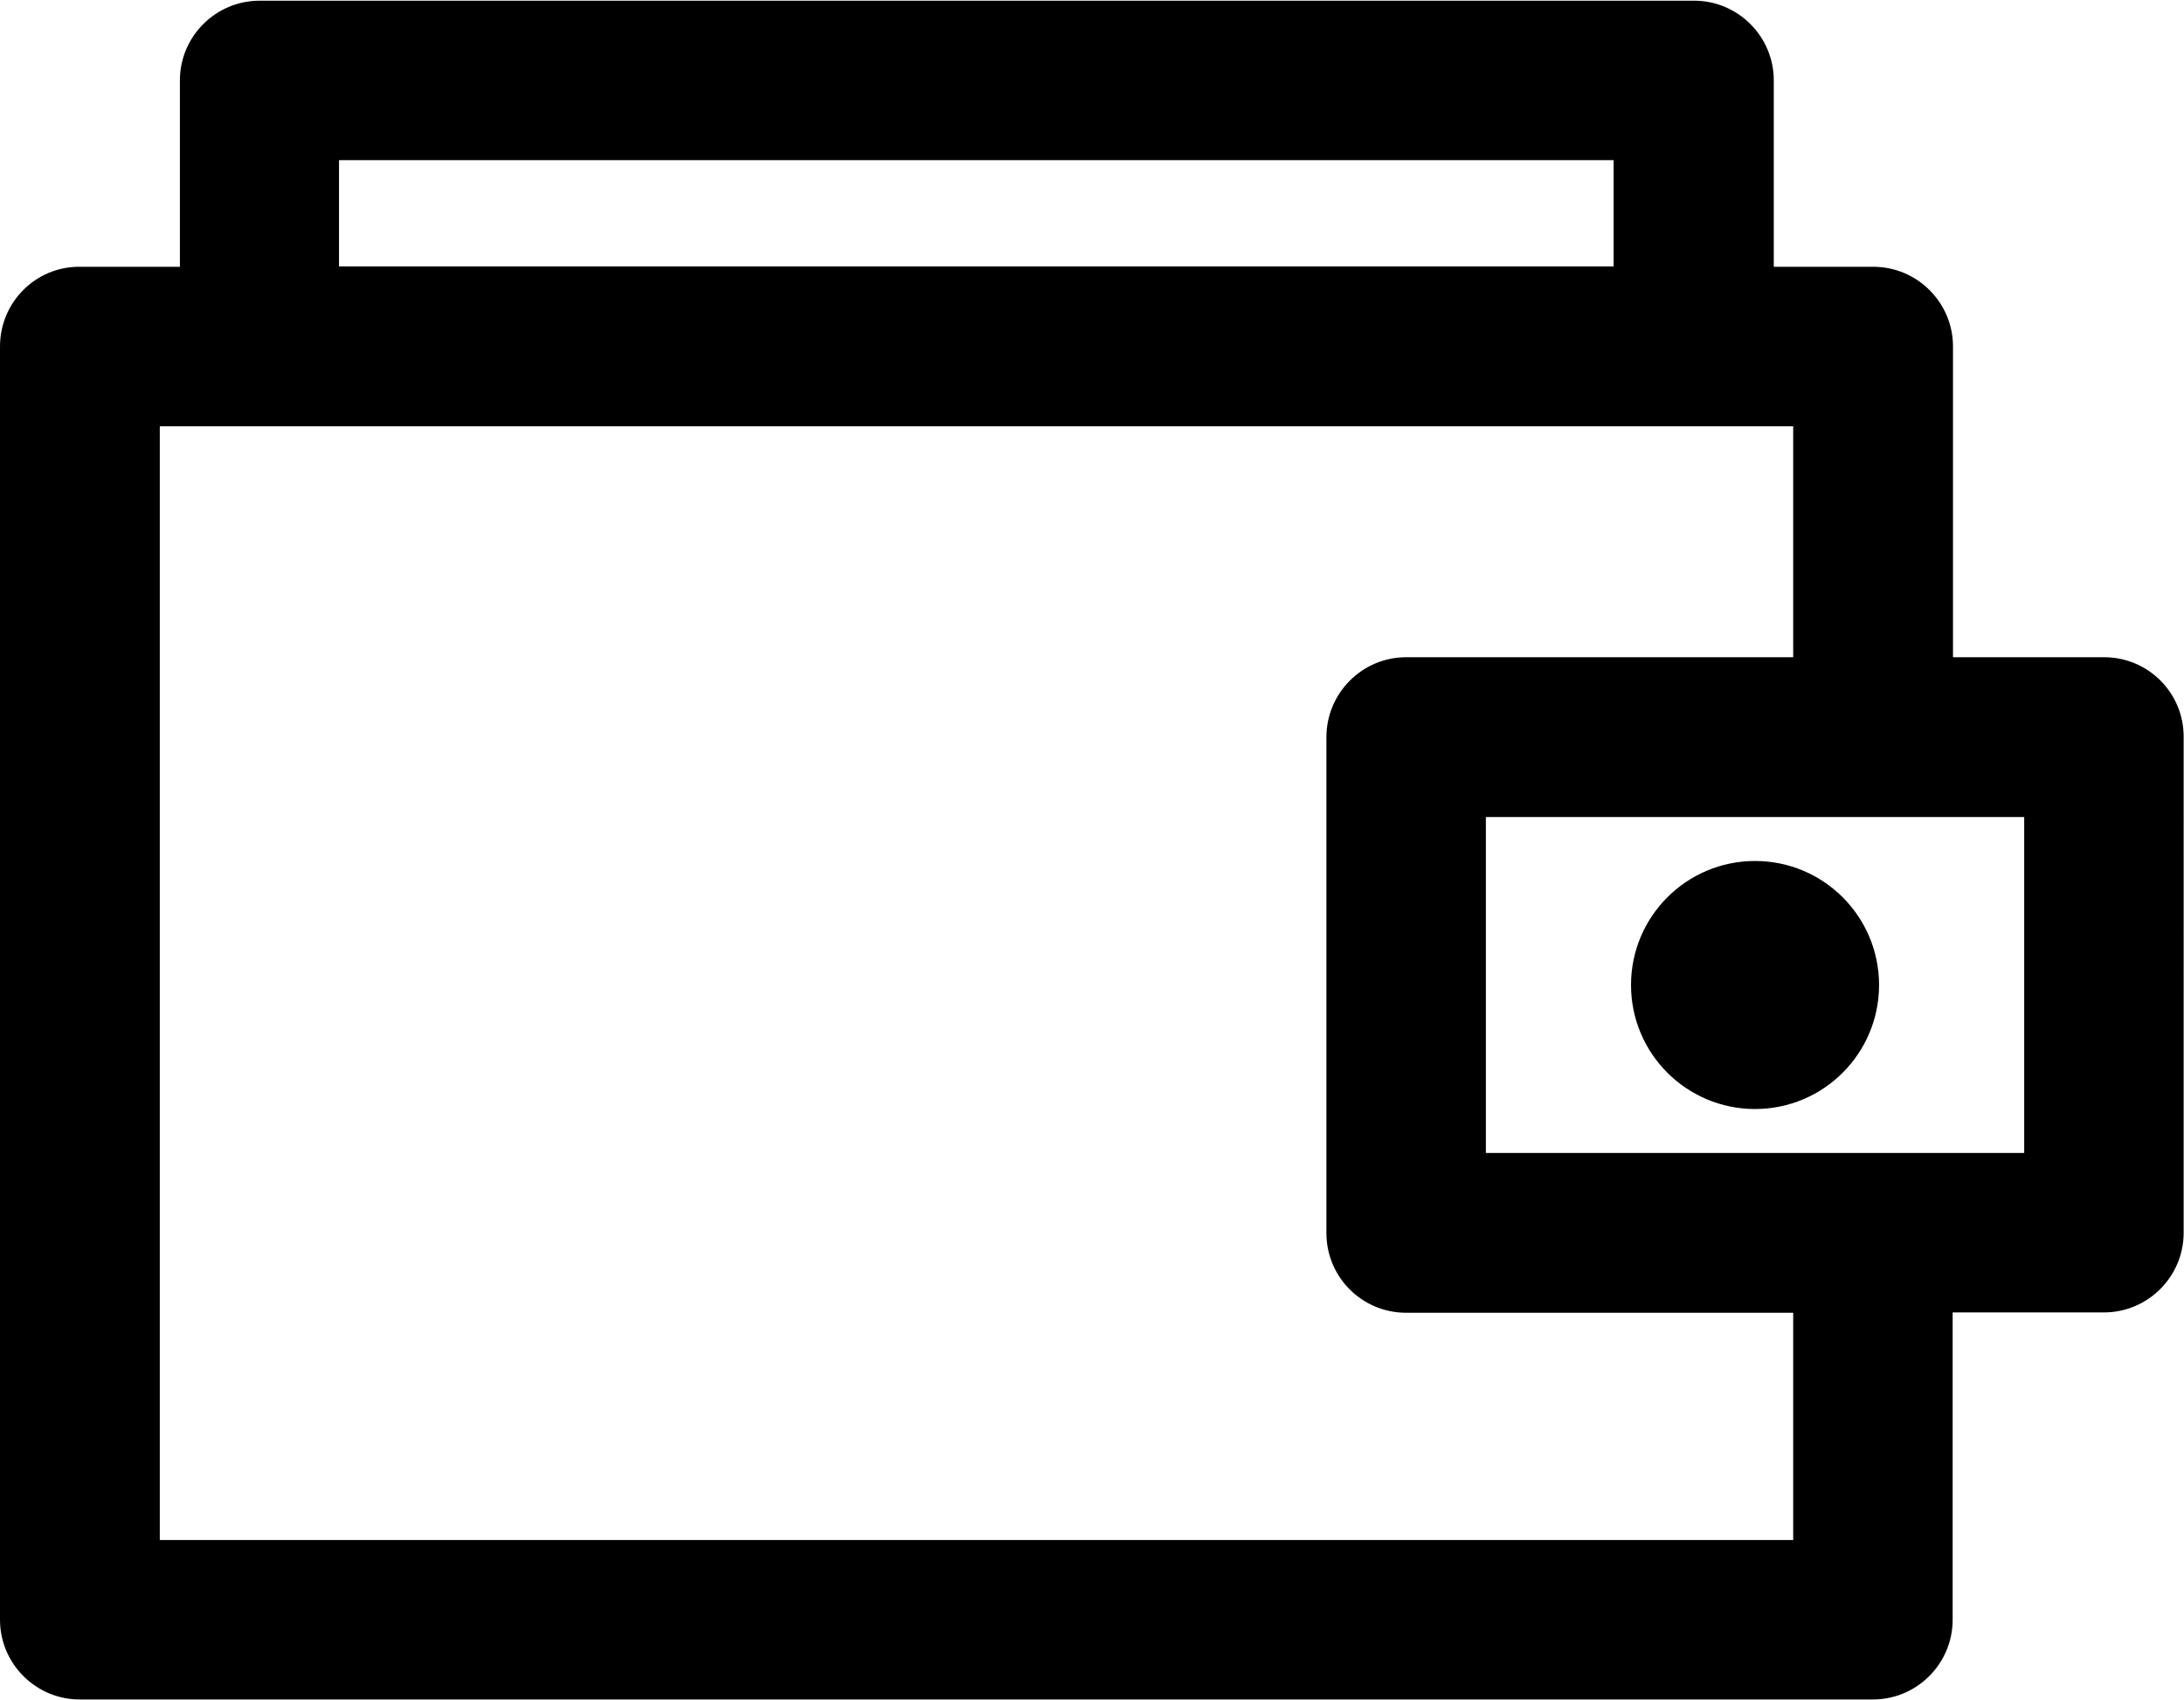 <?xml version="1.0" encoding="utf-8"?>
<svg version="1.1" id="Layer_1" xmlns:xodm="http://www.corel.com/coreldraw/odm/2003" xmlns="http://www.w3.org/2000/svg" xmlns:xlink="http://www.w3.org/1999/xlink" x="0px" y="0px" viewBox="0 0 641 499" style="enable-background:new 0 0 641 499;" xml:space="preserve">
	<path d="M617.6,192.9h-44.4v-91.2c0-12.9-10.5-23.4-23.4-23.4h-29.2V23.6c0-12.9-10.5-23.4-23.4-23.4h-421c-12.9,0-23.4,10.5-23.4,23.4v54.7H23.4C10.5,78.2,0,88.7,0,101.7v373.7c0,12.9,10.5,23.4,23.4,23.4h526.3c12.9,0,23.4-10.5,23.4-23.4v-90.2h44.4c12.9,0,23.4-10.5,23.4-23.4V216.4C641,203.4,630.5,192.9,617.6,192.9z M551.5,289.1c0-20.1-16.3-36.4-36.4-36.4s-36.4,16.3-36.4,36.4c0,20.1,16.3,36.4,36.4,36.4S551.5,309.2,551.5,289.1z M99.5,47h374.1v31.2H99.5V47z M526.3,452H46.9V125.1h479.4v67.8H412.7c-12.9,0-23.4,10.5-23.4,23.5v145.5c0,13,10.5,23.4,23.4,23.4h113.6V452z M594.1,338.4h-158v-98.6h158V338.4z"/>
</svg>